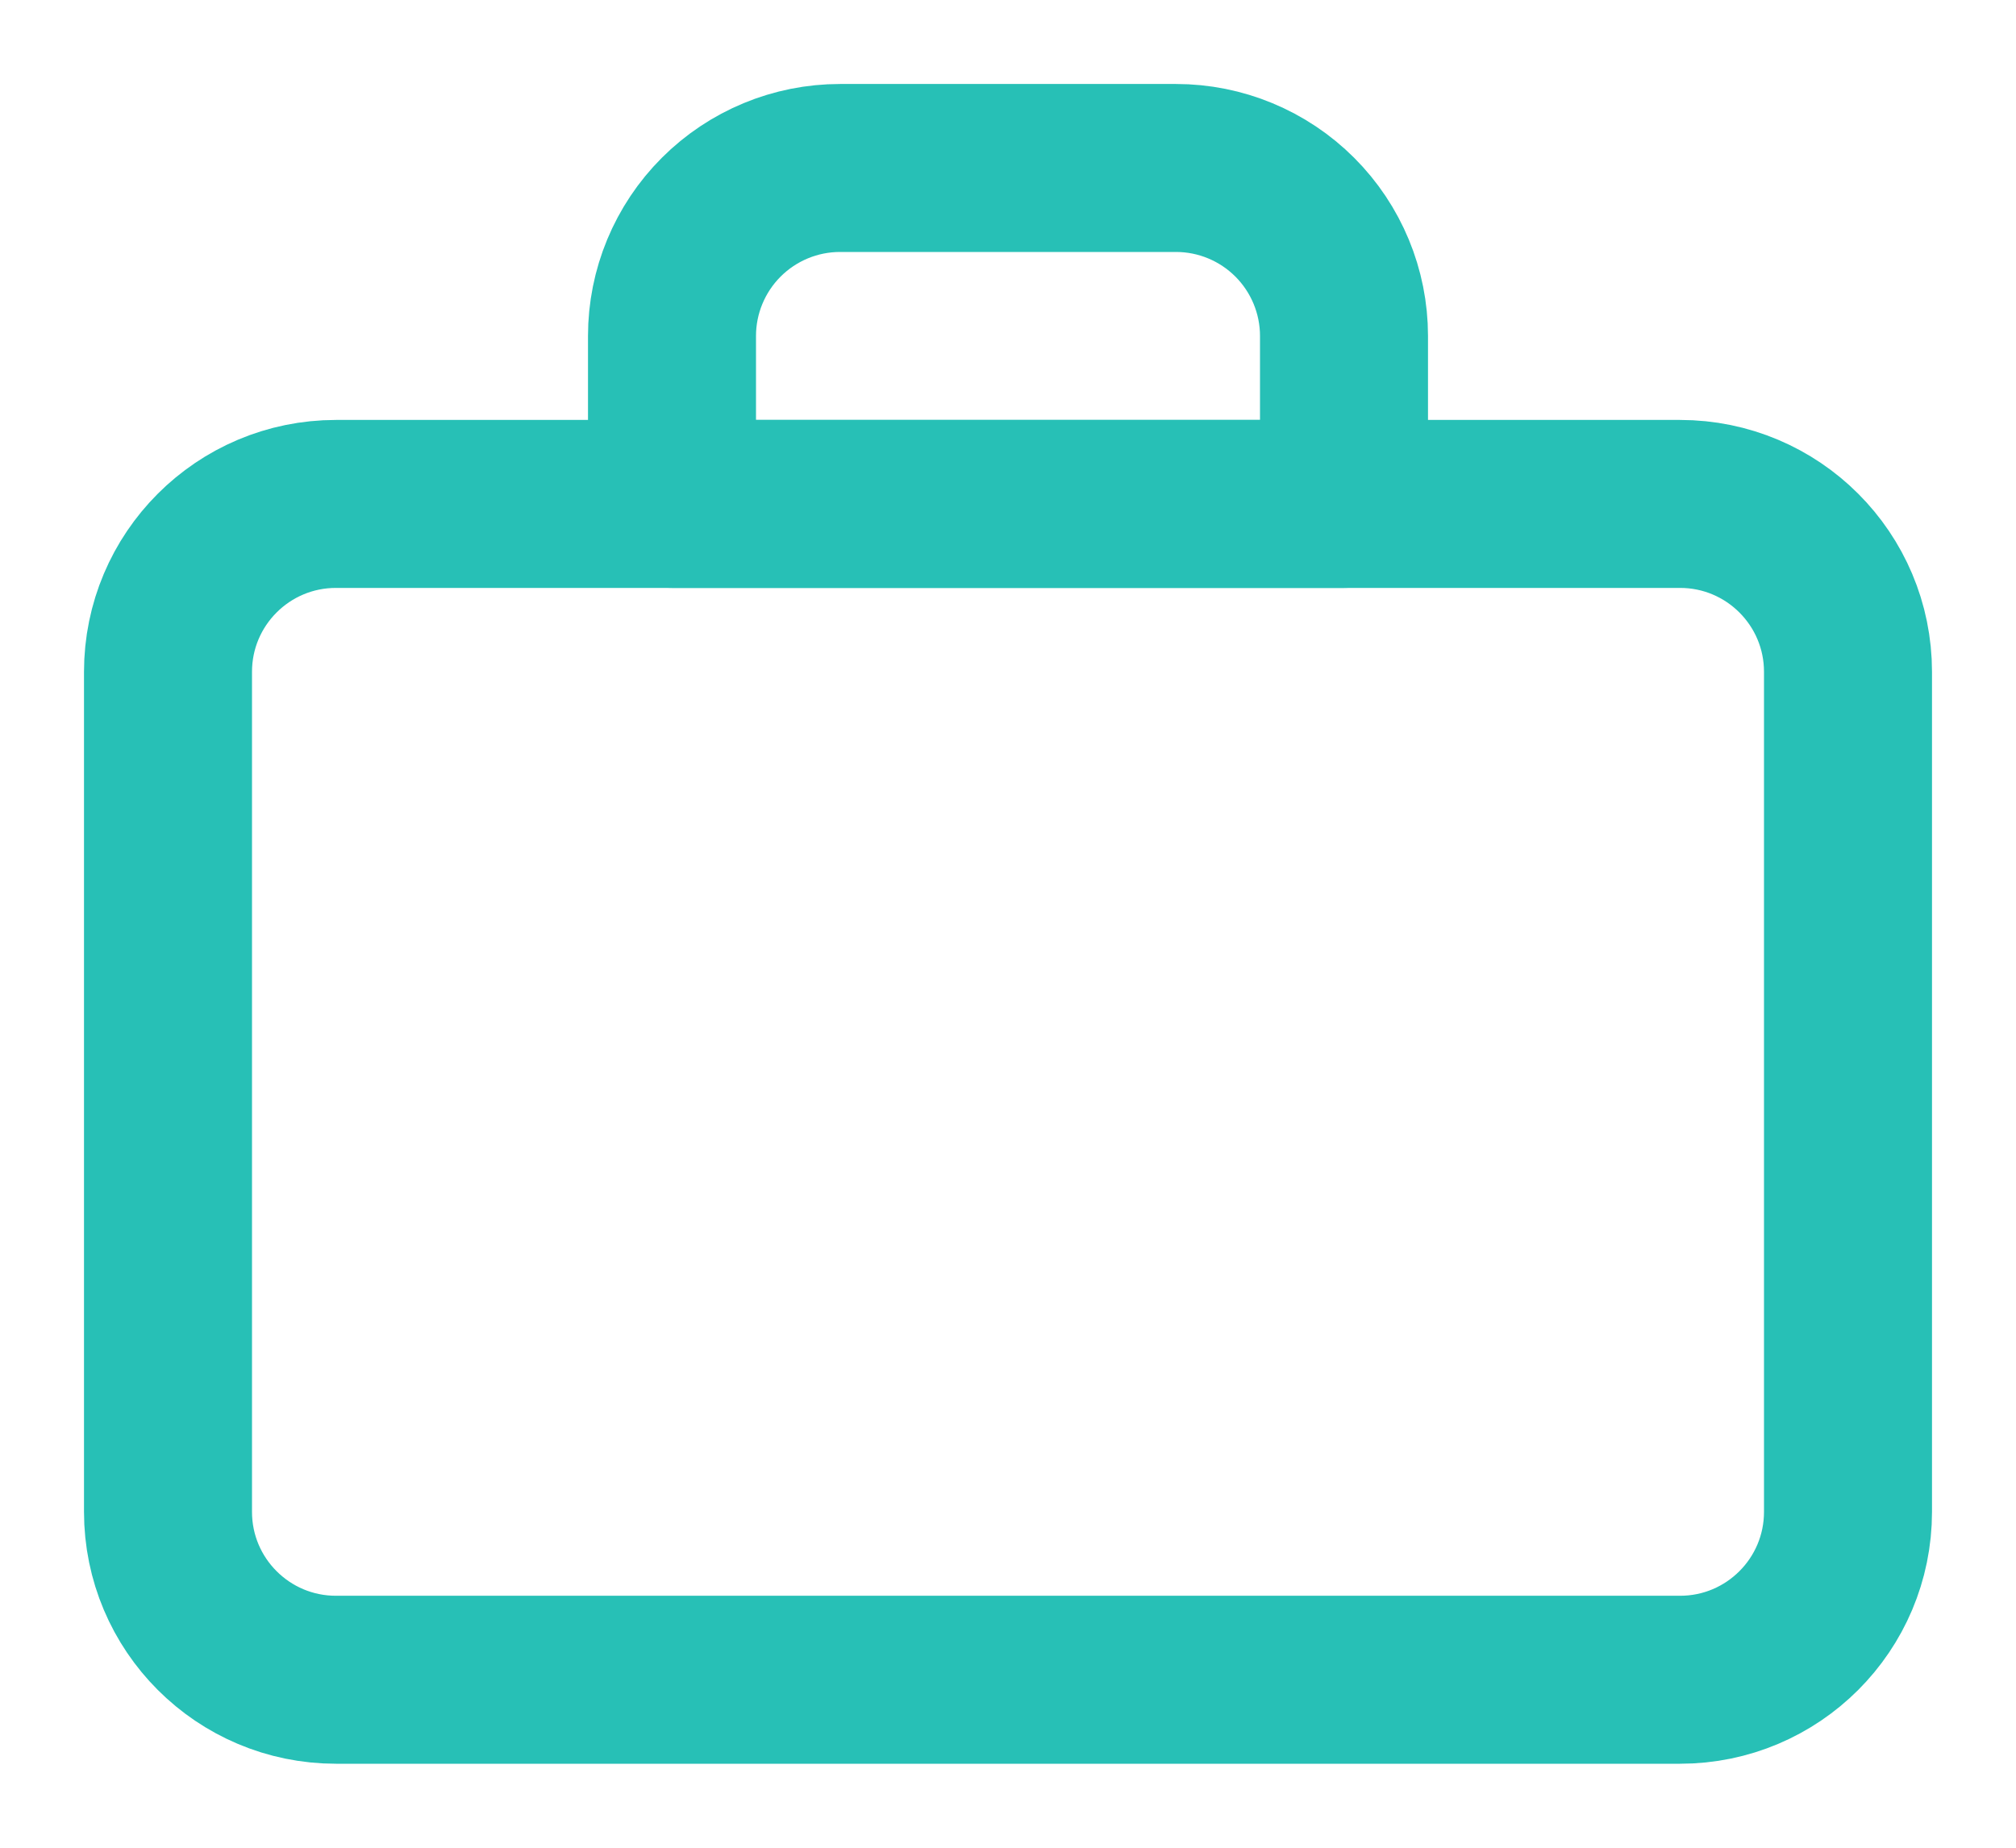 <svg width="24" height="22" viewBox="0 0 24 22" fill="none" xmlns="http://www.w3.org/2000/svg">
<path d="M20 6H4C2.895 6 2 6.895 2 8V18C2 19.105 2.895 20 4 20H20C21.105 20 22 19.105 22 18V8C22 6.895 21.105 6 20 6Z" stroke="#27c0b6" stroke-width="2" stroke-linecap="round" stroke-linejoin="round"/>
<path d="M14 2H10C9.47 2 8.961 2.211 8.586 2.586C8.211 2.961 8 3.47 8 4V6H16V4C16 3.47 15.789 2.961 15.414 2.586C15.039 2.211 14.53 2 14 2Z" stroke="#27c0b6" stroke-width="2" stroke-linecap="round" stroke-linejoin="round"/>
</svg>
